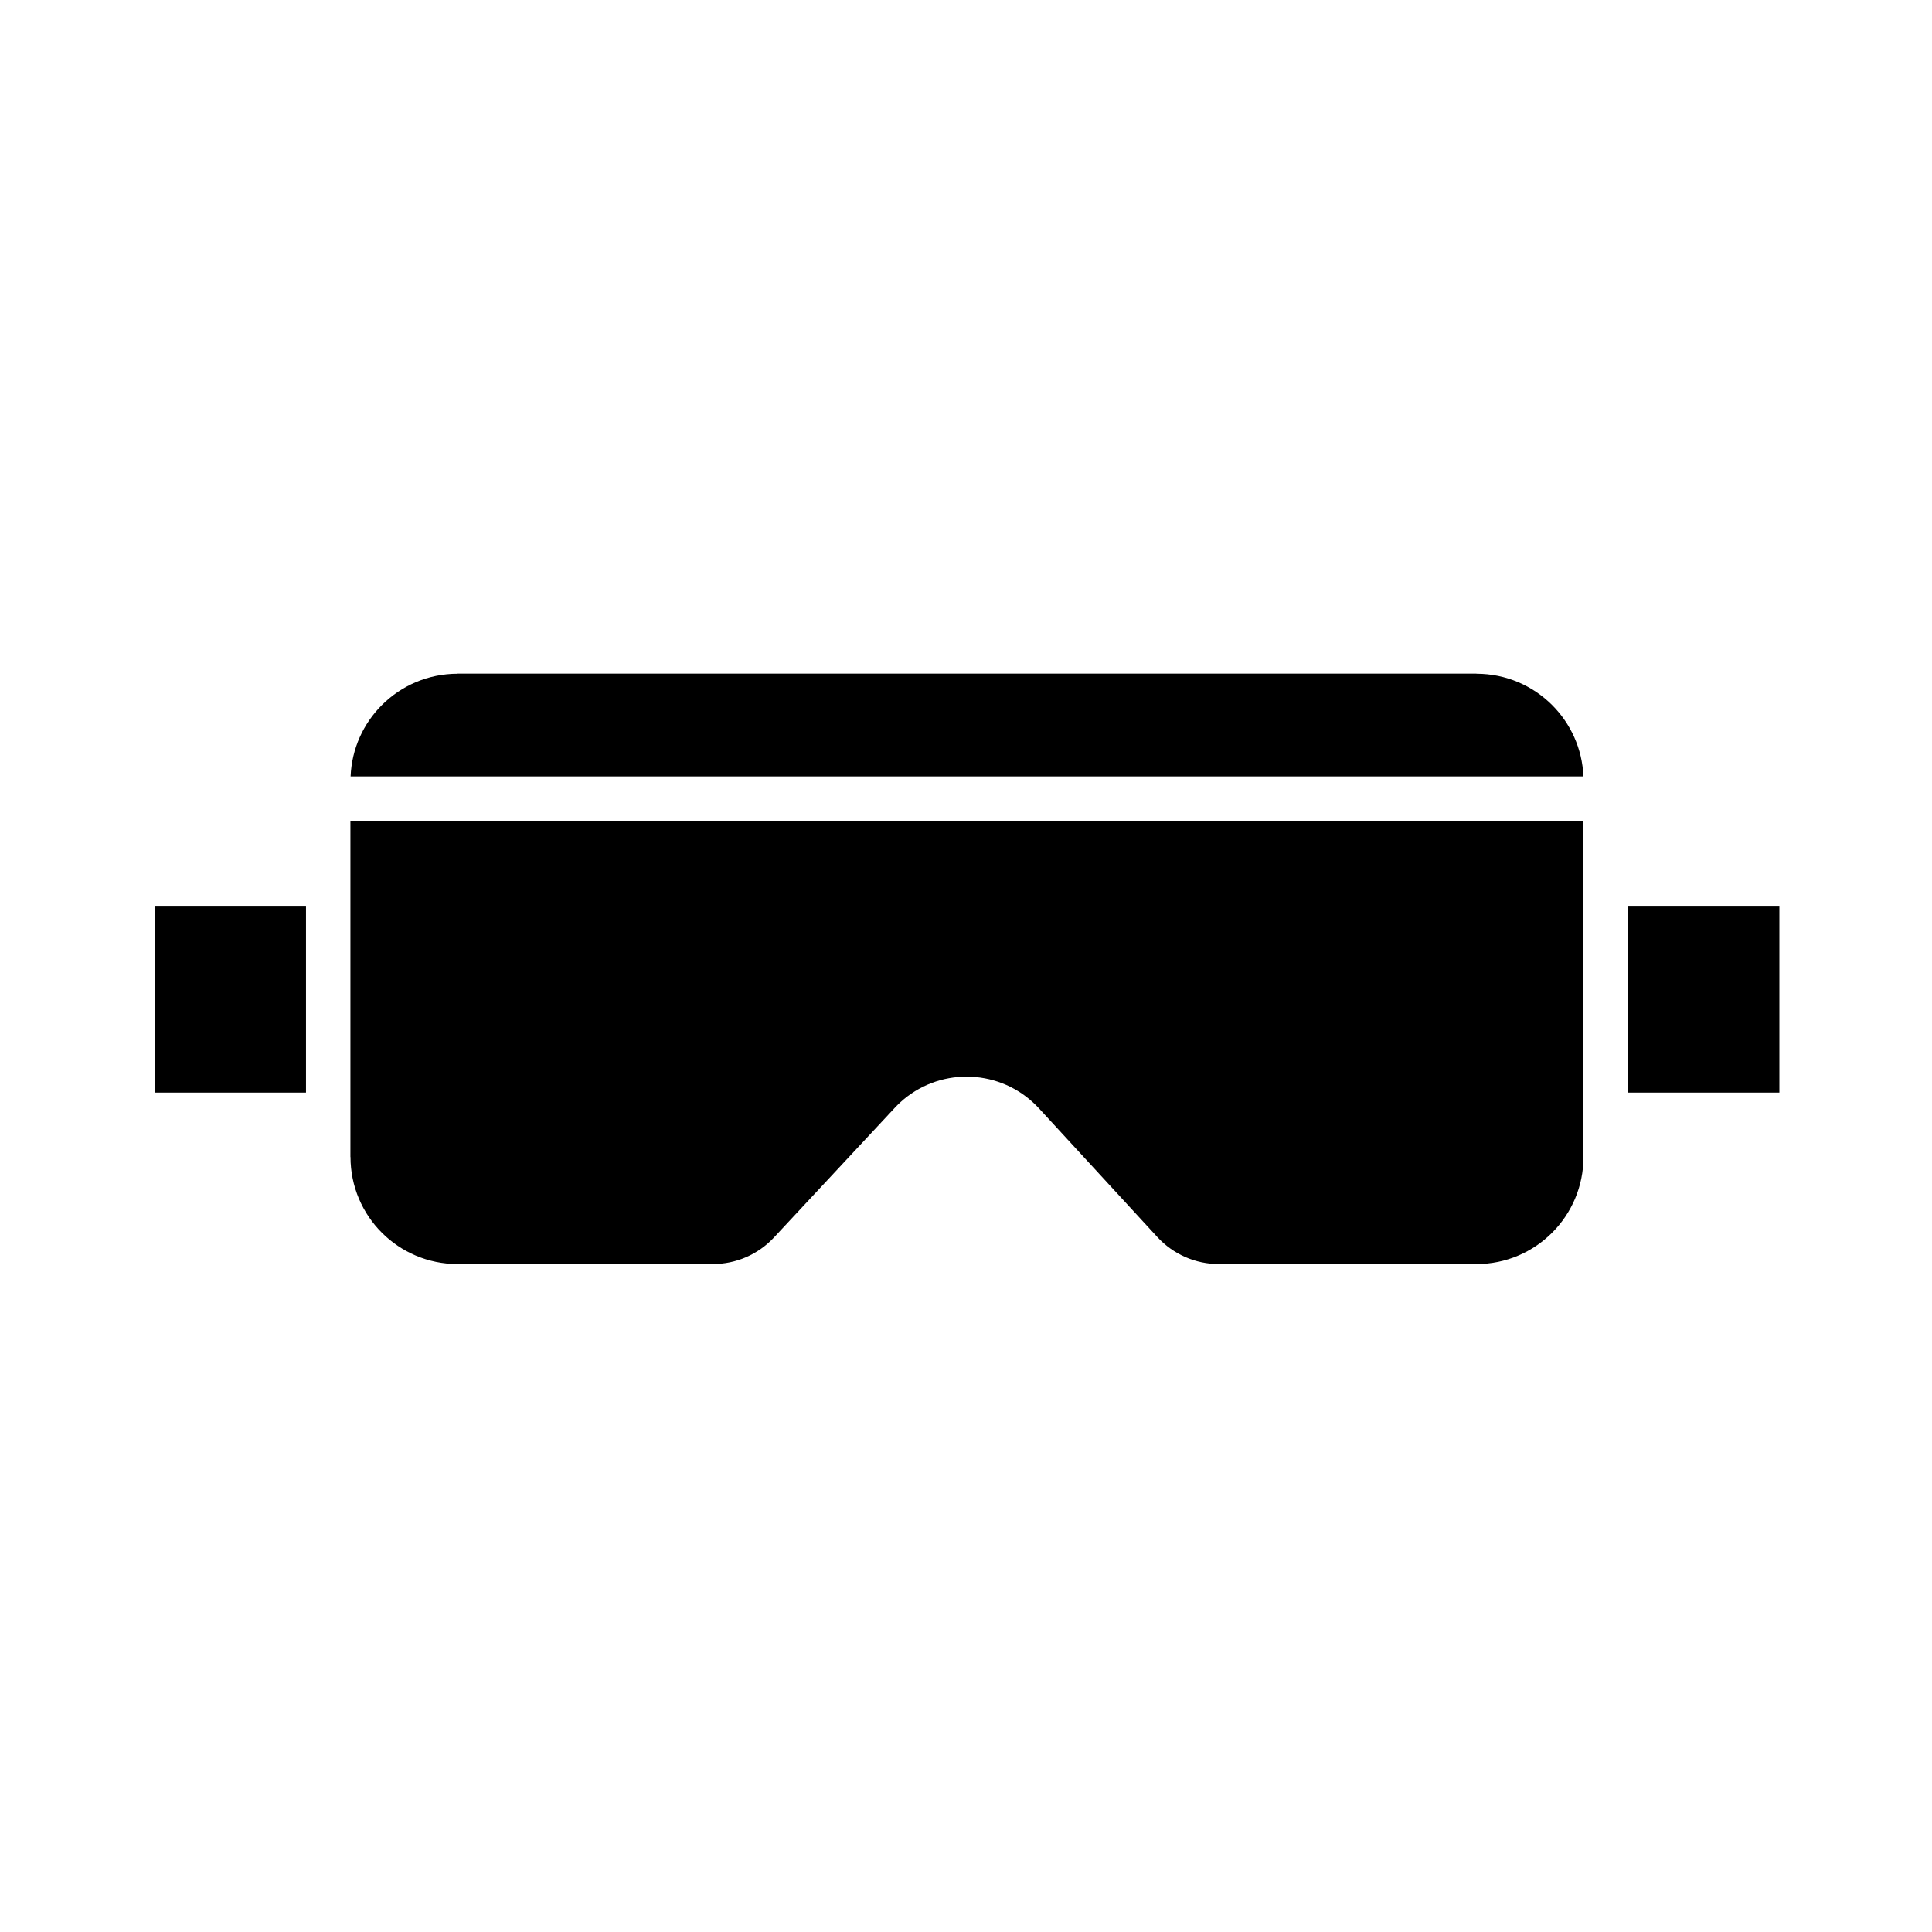 <?xml version="1.0" encoding="UTF-8"?>
<!-- The Best Svg Icon site in the world: iconSvg.co, Visit us! https://iconsvg.co -->
<svg fill="#000000" width="800px" height="800px" version="1.1" viewBox="144 144 512 512" xmlns="http://www.w3.org/2000/svg">
 <g>
  <path d="m575.44 384.25h40.113v49.297h-40.113z"/>
  <path d="m563.62 349.76c-0.297-7.375-3.406-14.023-8.285-18.906-5.133-5.133-12.227-8.309-20.062-8.309v-0.023h-270.01v0.023c-7.836 0-14.93 3.176-20.062 8.309-4.879 4.879-7.988 11.531-8.285 18.906z"/>
  <path d="m467.06 478.99h68.203c7.836 0 14.93-3.176 20.062-8.309 5.133-5.133 8.309-12.227 8.309-20.062v-89.055l-326.77-0.004v89.055h0.023c0 7.836 3.176 14.93 8.309 20.062 5.133 5.133 12.227 8.309 20.062 8.309h67.602c3.113 0 6.129-0.637 8.871-1.828 2.769-1.203 5.293-2.977 7.398-5.234l31.98-34.324c0.477-0.512 0.957-0.988 1.441-1.438 4.984-4.586 11.336-6.867 17.676-6.844 6.363 0.02 12.711 2.34 17.664 6.957 0.504 0.469 0.984 0.949 1.438 1.441l31.359 34.094c2.113 2.297 4.644 4.094 7.418 5.309 2.773 1.223 5.816 1.871 8.953 1.871z"/>
  <path d="m184.98 384.25h40.113v49.297h-40.113z"/>
 </g>
</svg>
